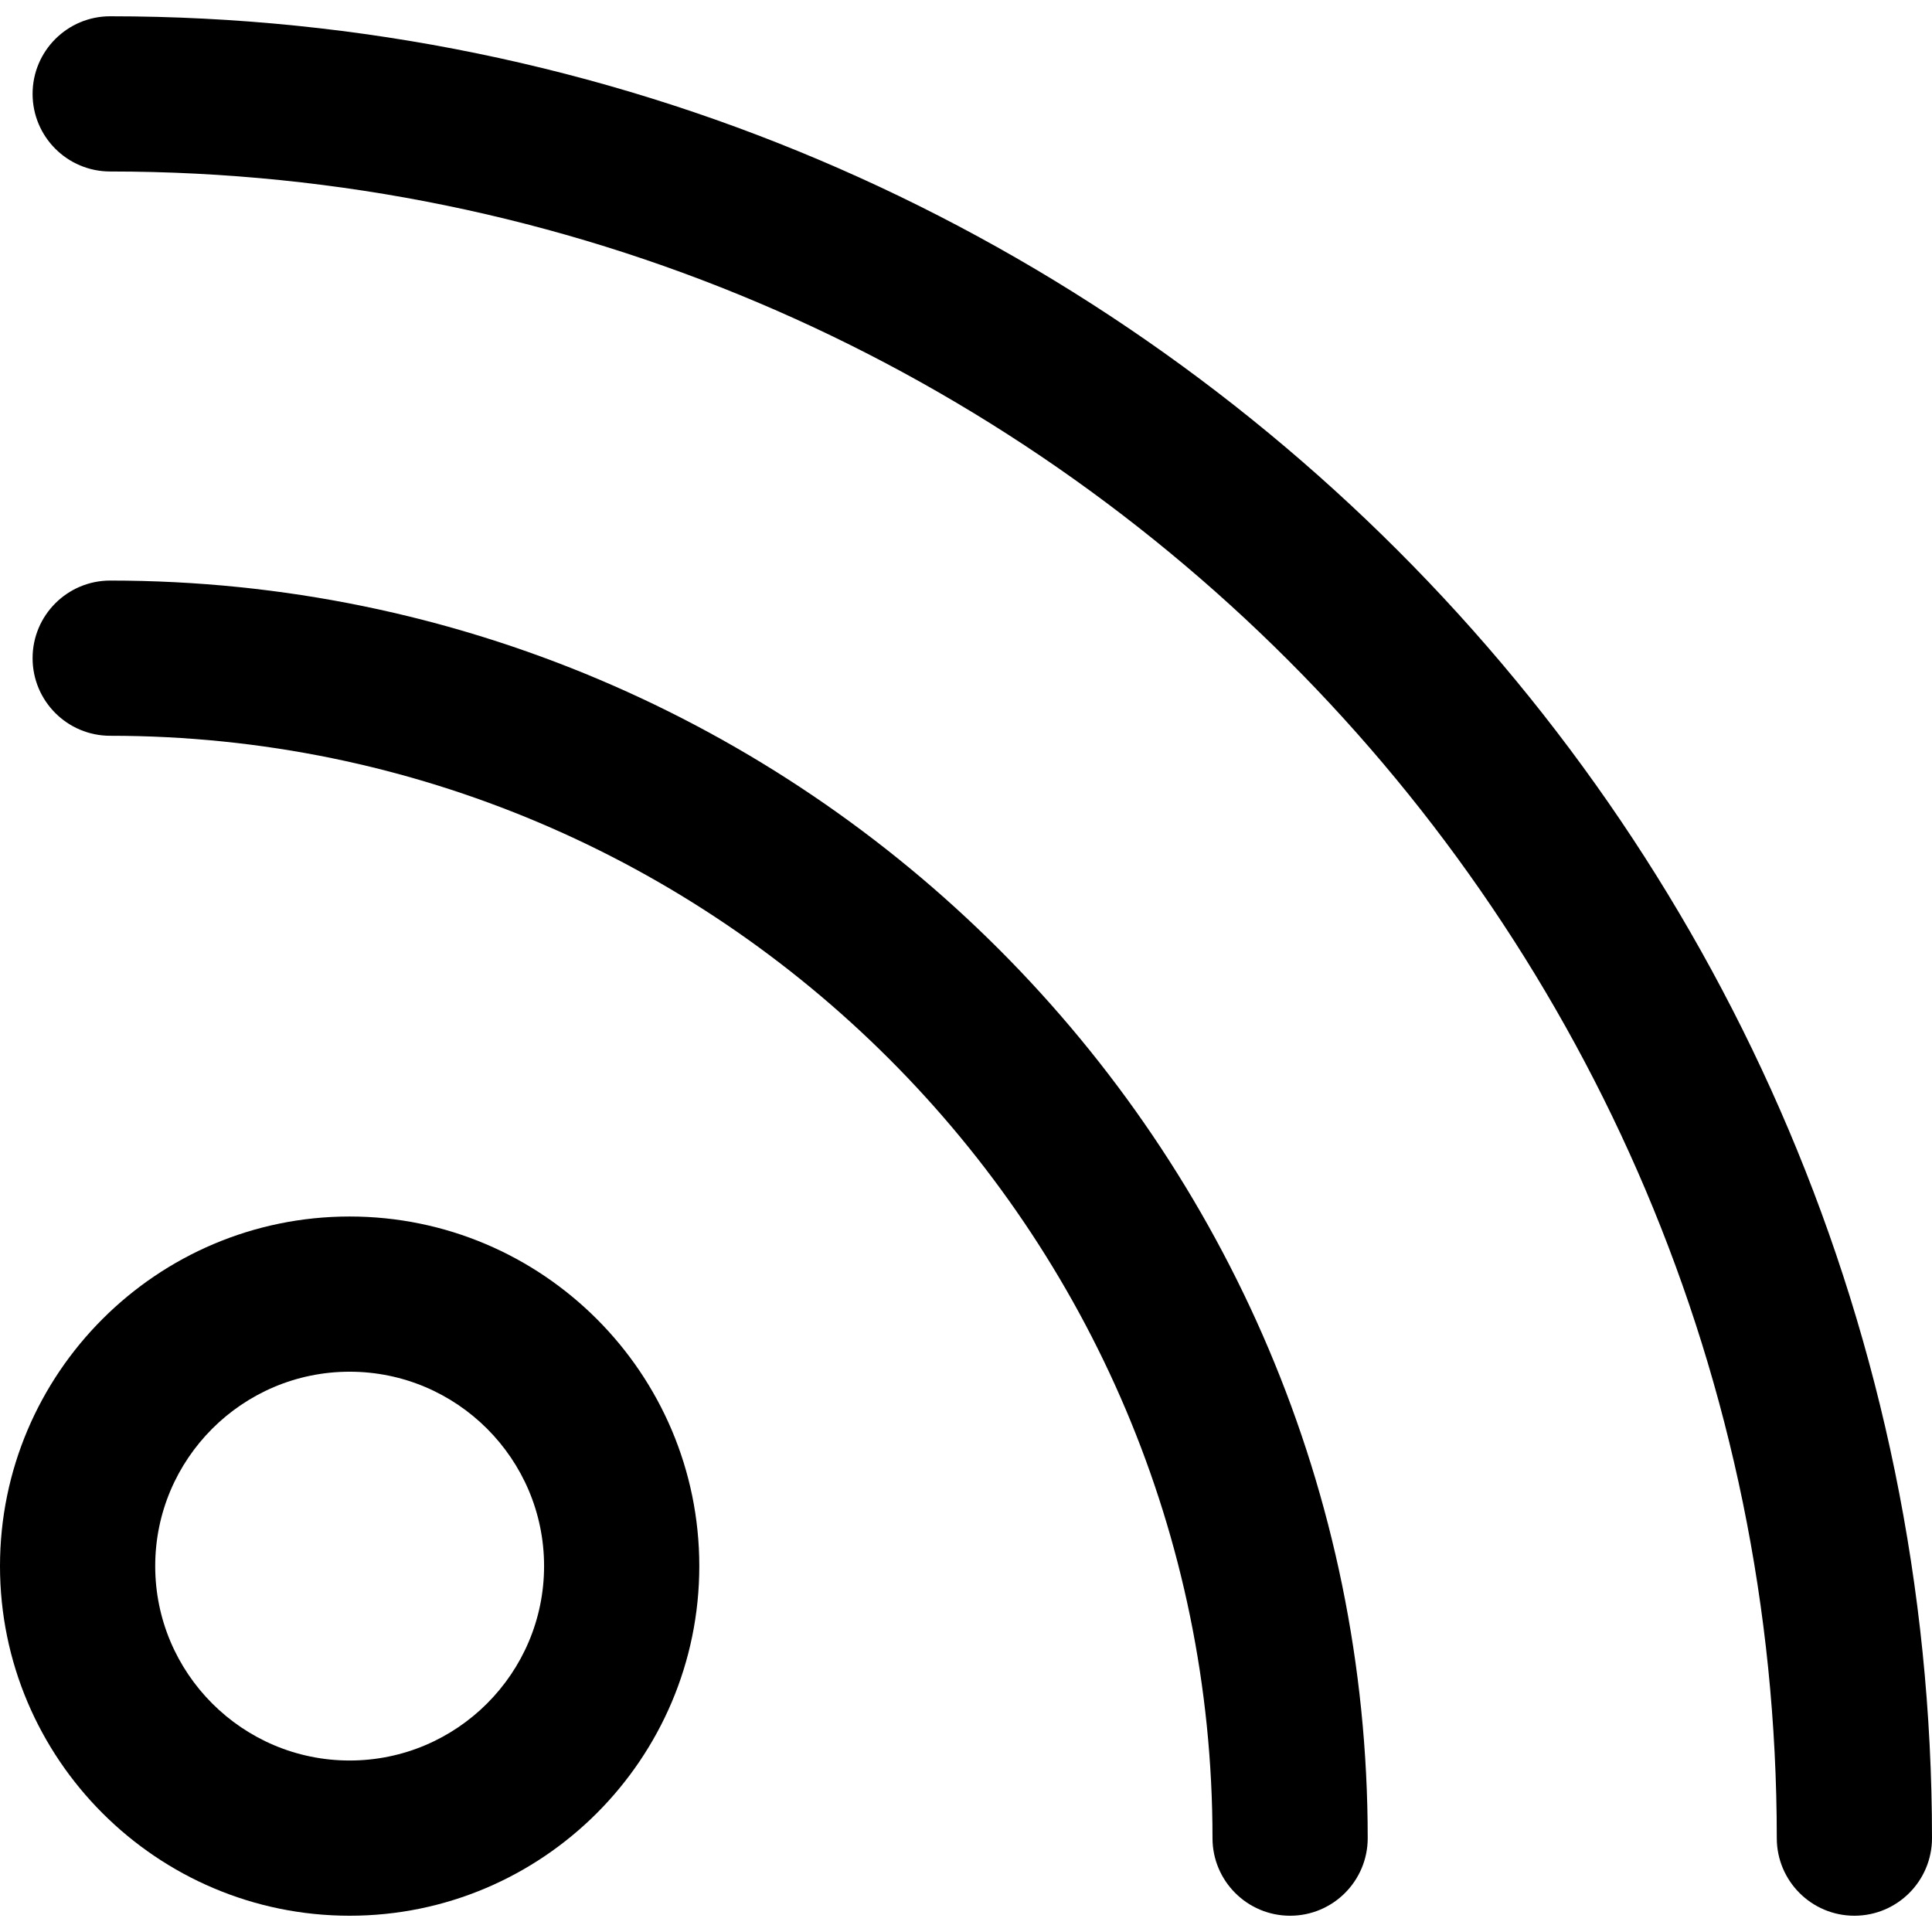 <?xml version="1.0" encoding="iso-8859-1"?>
<!-- Uploaded to: SVG Repo, www.svgrepo.com, Generator: SVG Repo Mixer Tools -->
<!DOCTYPE svg PUBLIC "-//W3C//DTD SVG 1.1//EN" "http://www.w3.org/Graphics/SVG/1.1/DTD/svg11.dtd">
<svg fill="#000000" version="1.1" id="Capa_1" xmlns="http://www.w3.org/2000/svg" xmlns:xlink="http://www.w3.org/1999/xlink" 
	 width="800px" height="800px" viewBox="0 0 409.521 409.52"
	 xml:space="preserve">
<g>
	<g>
		<path d="M74.114,257.859C33.246,257.859,0,291.096,0,331.958c0,40.869,33.246,74.113,74.114,74.113
			c40.869,0,74.115-33.244,74.115-74.113C148.229,291.096,114.983,257.859,74.114,257.859z M74.114,373.17
			c-22.723,0-41.214-18.49-41.214-41.213c0-22.717,18.491-41.199,41.214-41.199c22.724,0,41.214,18.482,41.214,41.199
			C115.327,354.68,96.837,373.17,74.114,373.17z"/>
		<path d="M23.358,123.06c-9.085,0-16.45,7.366-16.45,16.45c0,9.085,7.365,16.45,16.45,16.45
			c128.831,0,233.652,104.822,233.652,233.662c0,9.084,7.366,16.449,16.451,16.449c9.084,0,16.449-7.365,16.449-16.449
			C289.91,242.637,170.333,123.06,23.358,123.06z"/>
		<path d="M23.358,3.45c-9.085,0-16.45,7.366-16.45,16.45c0,9.085,7.365,16.45,16.45,16.45
			c194.792,0,353.263,158.479,353.263,353.272c0,9.084,7.364,16.449,16.449,16.449c9.084,0,16.45-7.365,16.45-16.449
			C409.521,176.684,236.287,3.45,23.358,3.45z"/>
	</g>
</g>
</svg>